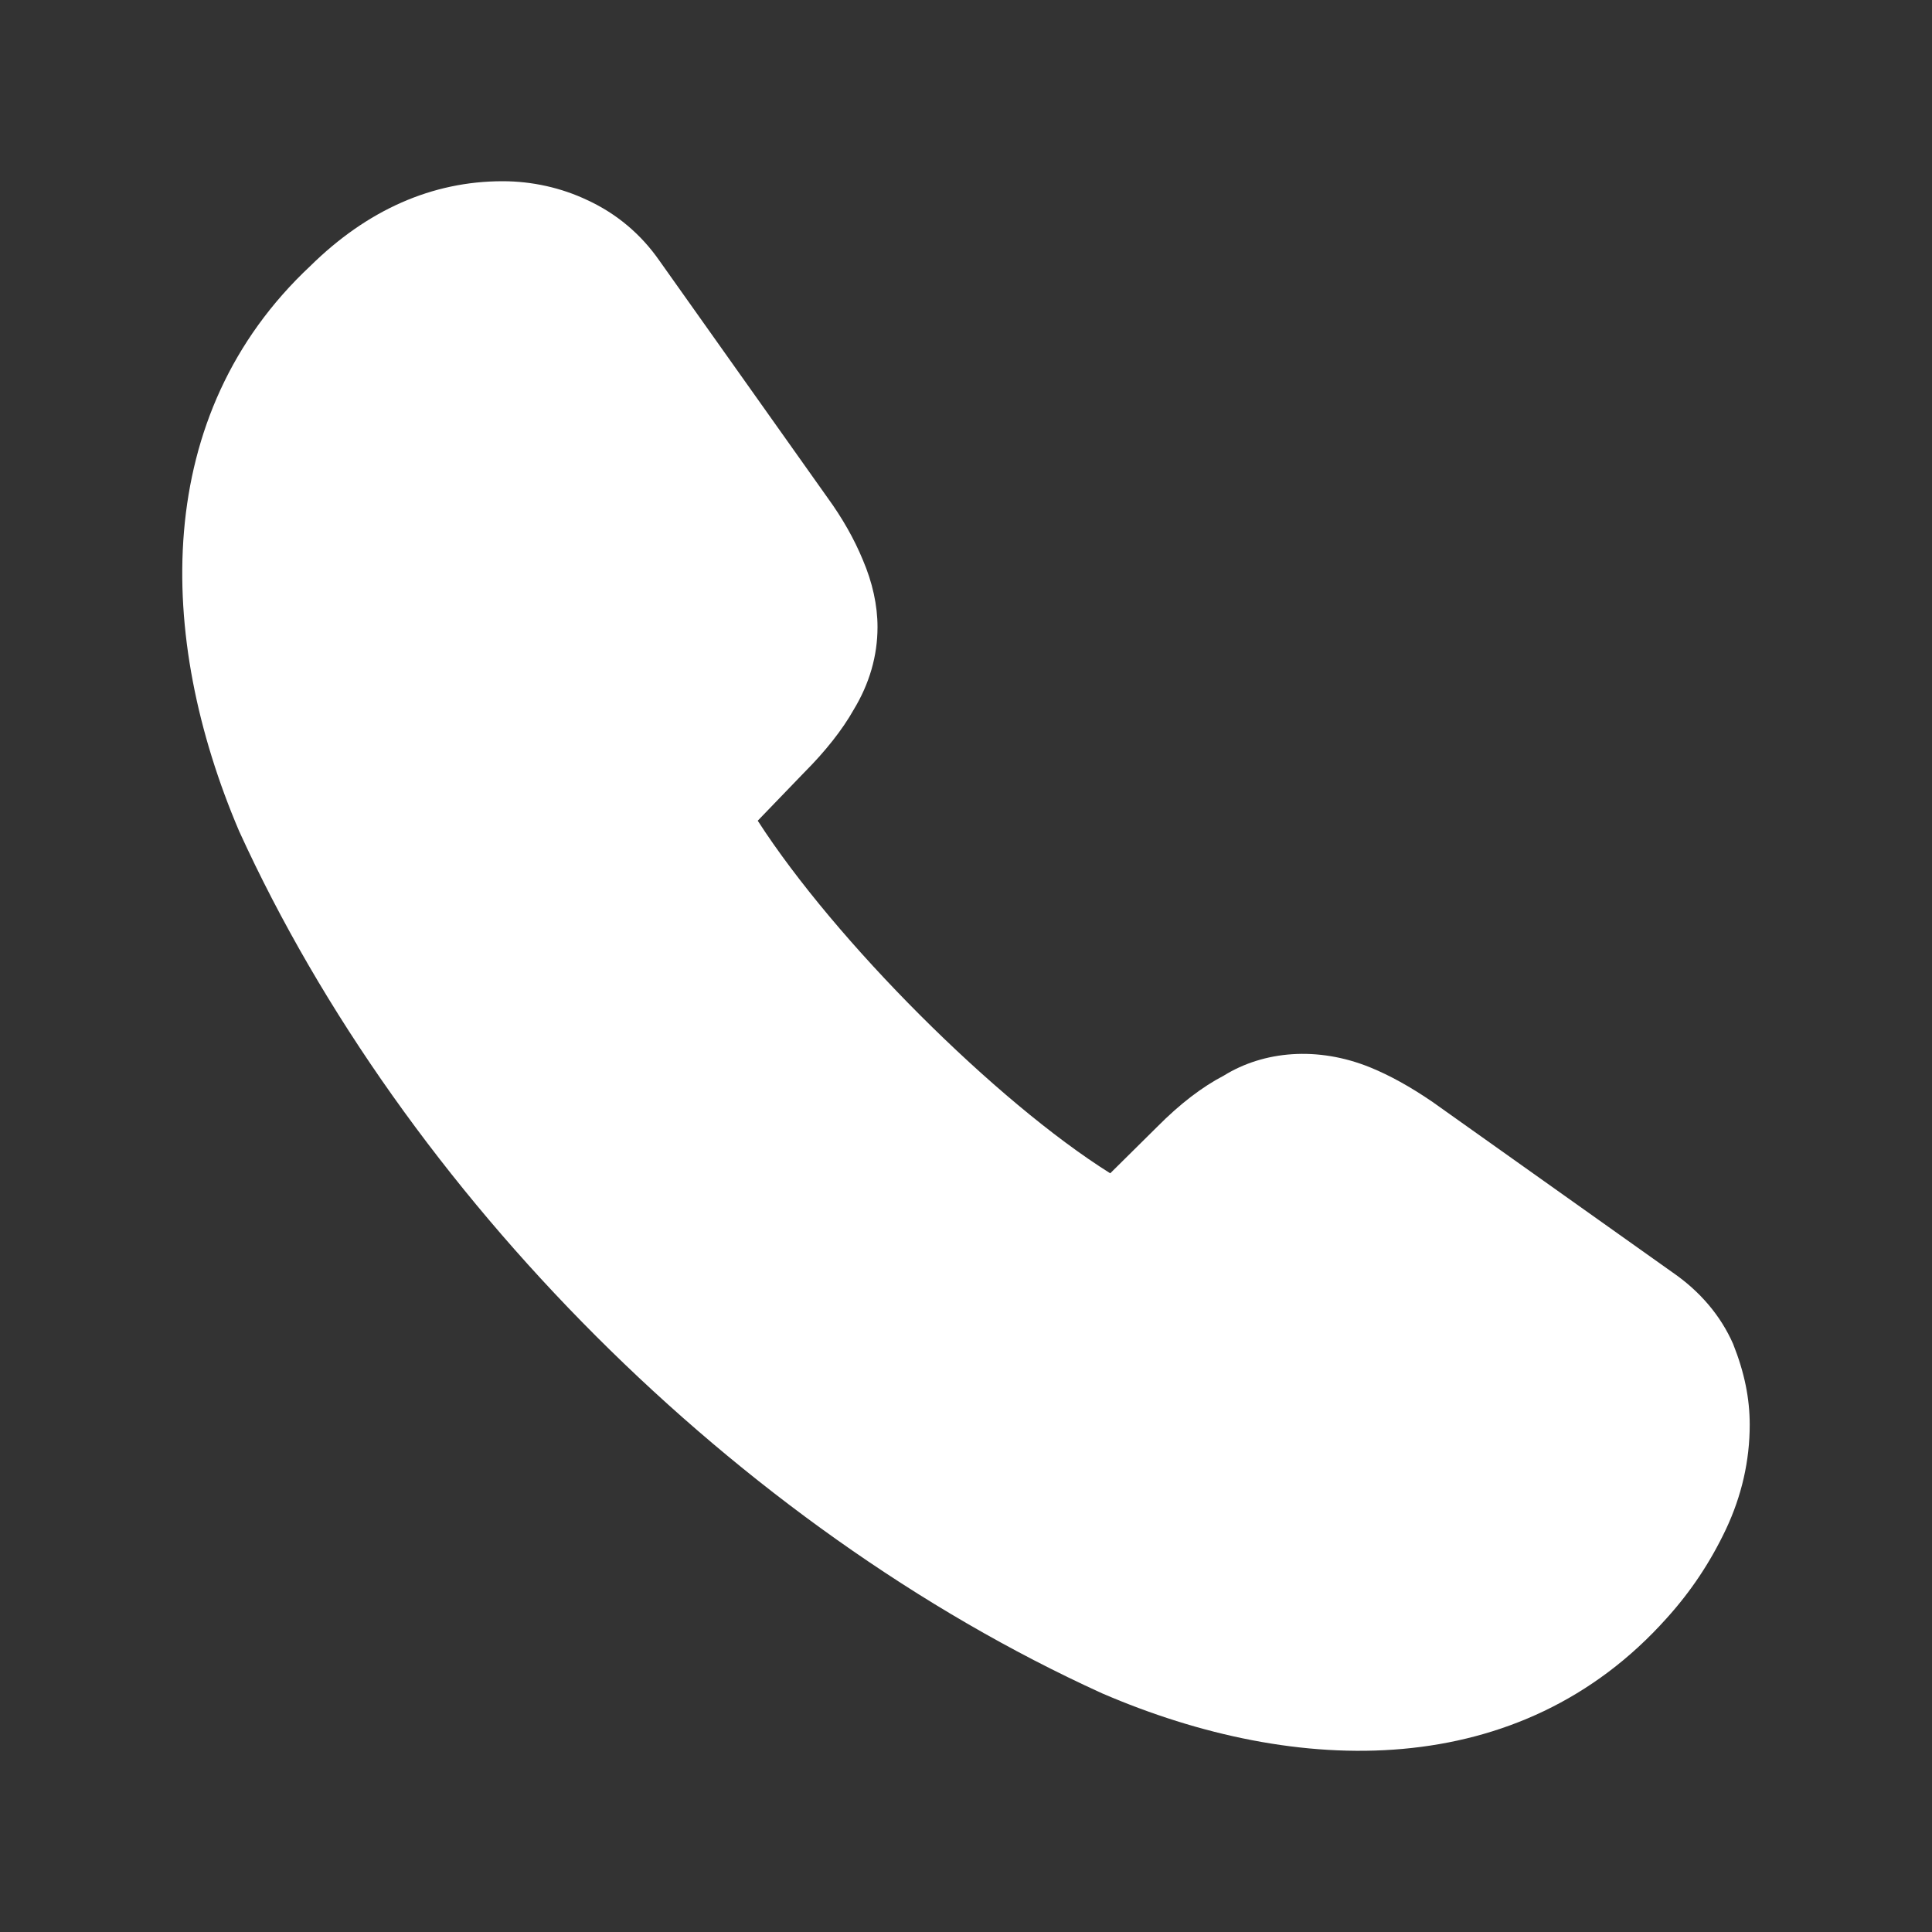 <svg width="20" height="20" viewBox="0 0 20 20" fill="none" xmlns="http://www.w3.org/2000/svg">
<rect x="0" y="0" width="20" height="20" fill="#333333" stroke="none"/>
<path d="M17.941 13.912C17.812 13.619 17.599 13.369 17.317 13.174L14.825 11.404C14.596 11.248 14.386 11.132 14.185 11.05C13.639 10.828 13.082 10.879 12.67 11.134C12.444 11.252 12.216 11.426 11.98 11.664L11.493 12.146C10.308 11.402 8.646 9.741 7.844 8.496L8.324 7.998C8.545 7.777 8.721 7.553 8.836 7.349C9.001 7.077 9.084 6.789 9.084 6.491C9.084 6.266 9.032 6.03 8.932 5.796C8.843 5.581 8.723 5.367 8.563 5.147L6.828 2.701C6.636 2.424 6.382 2.211 6.081 2.072C5.812 1.944 5.509 1.876 5.203 1.876C4.473 1.876 3.801 2.174 3.214 2.752C1.567 4.293 1.616 6.589 2.475 8.603C4.188 12.36 7.635 15.811 11.408 17.529C13.432 18.402 15.736 18.45 17.254 16.751C17.504 16.474 17.704 16.174 17.866 15.833C18.03 15.485 18.113 15.121 18.113 14.749C18.113 14.476 18.059 14.209 17.941 13.912Z" fill="white"/>
</svg>
